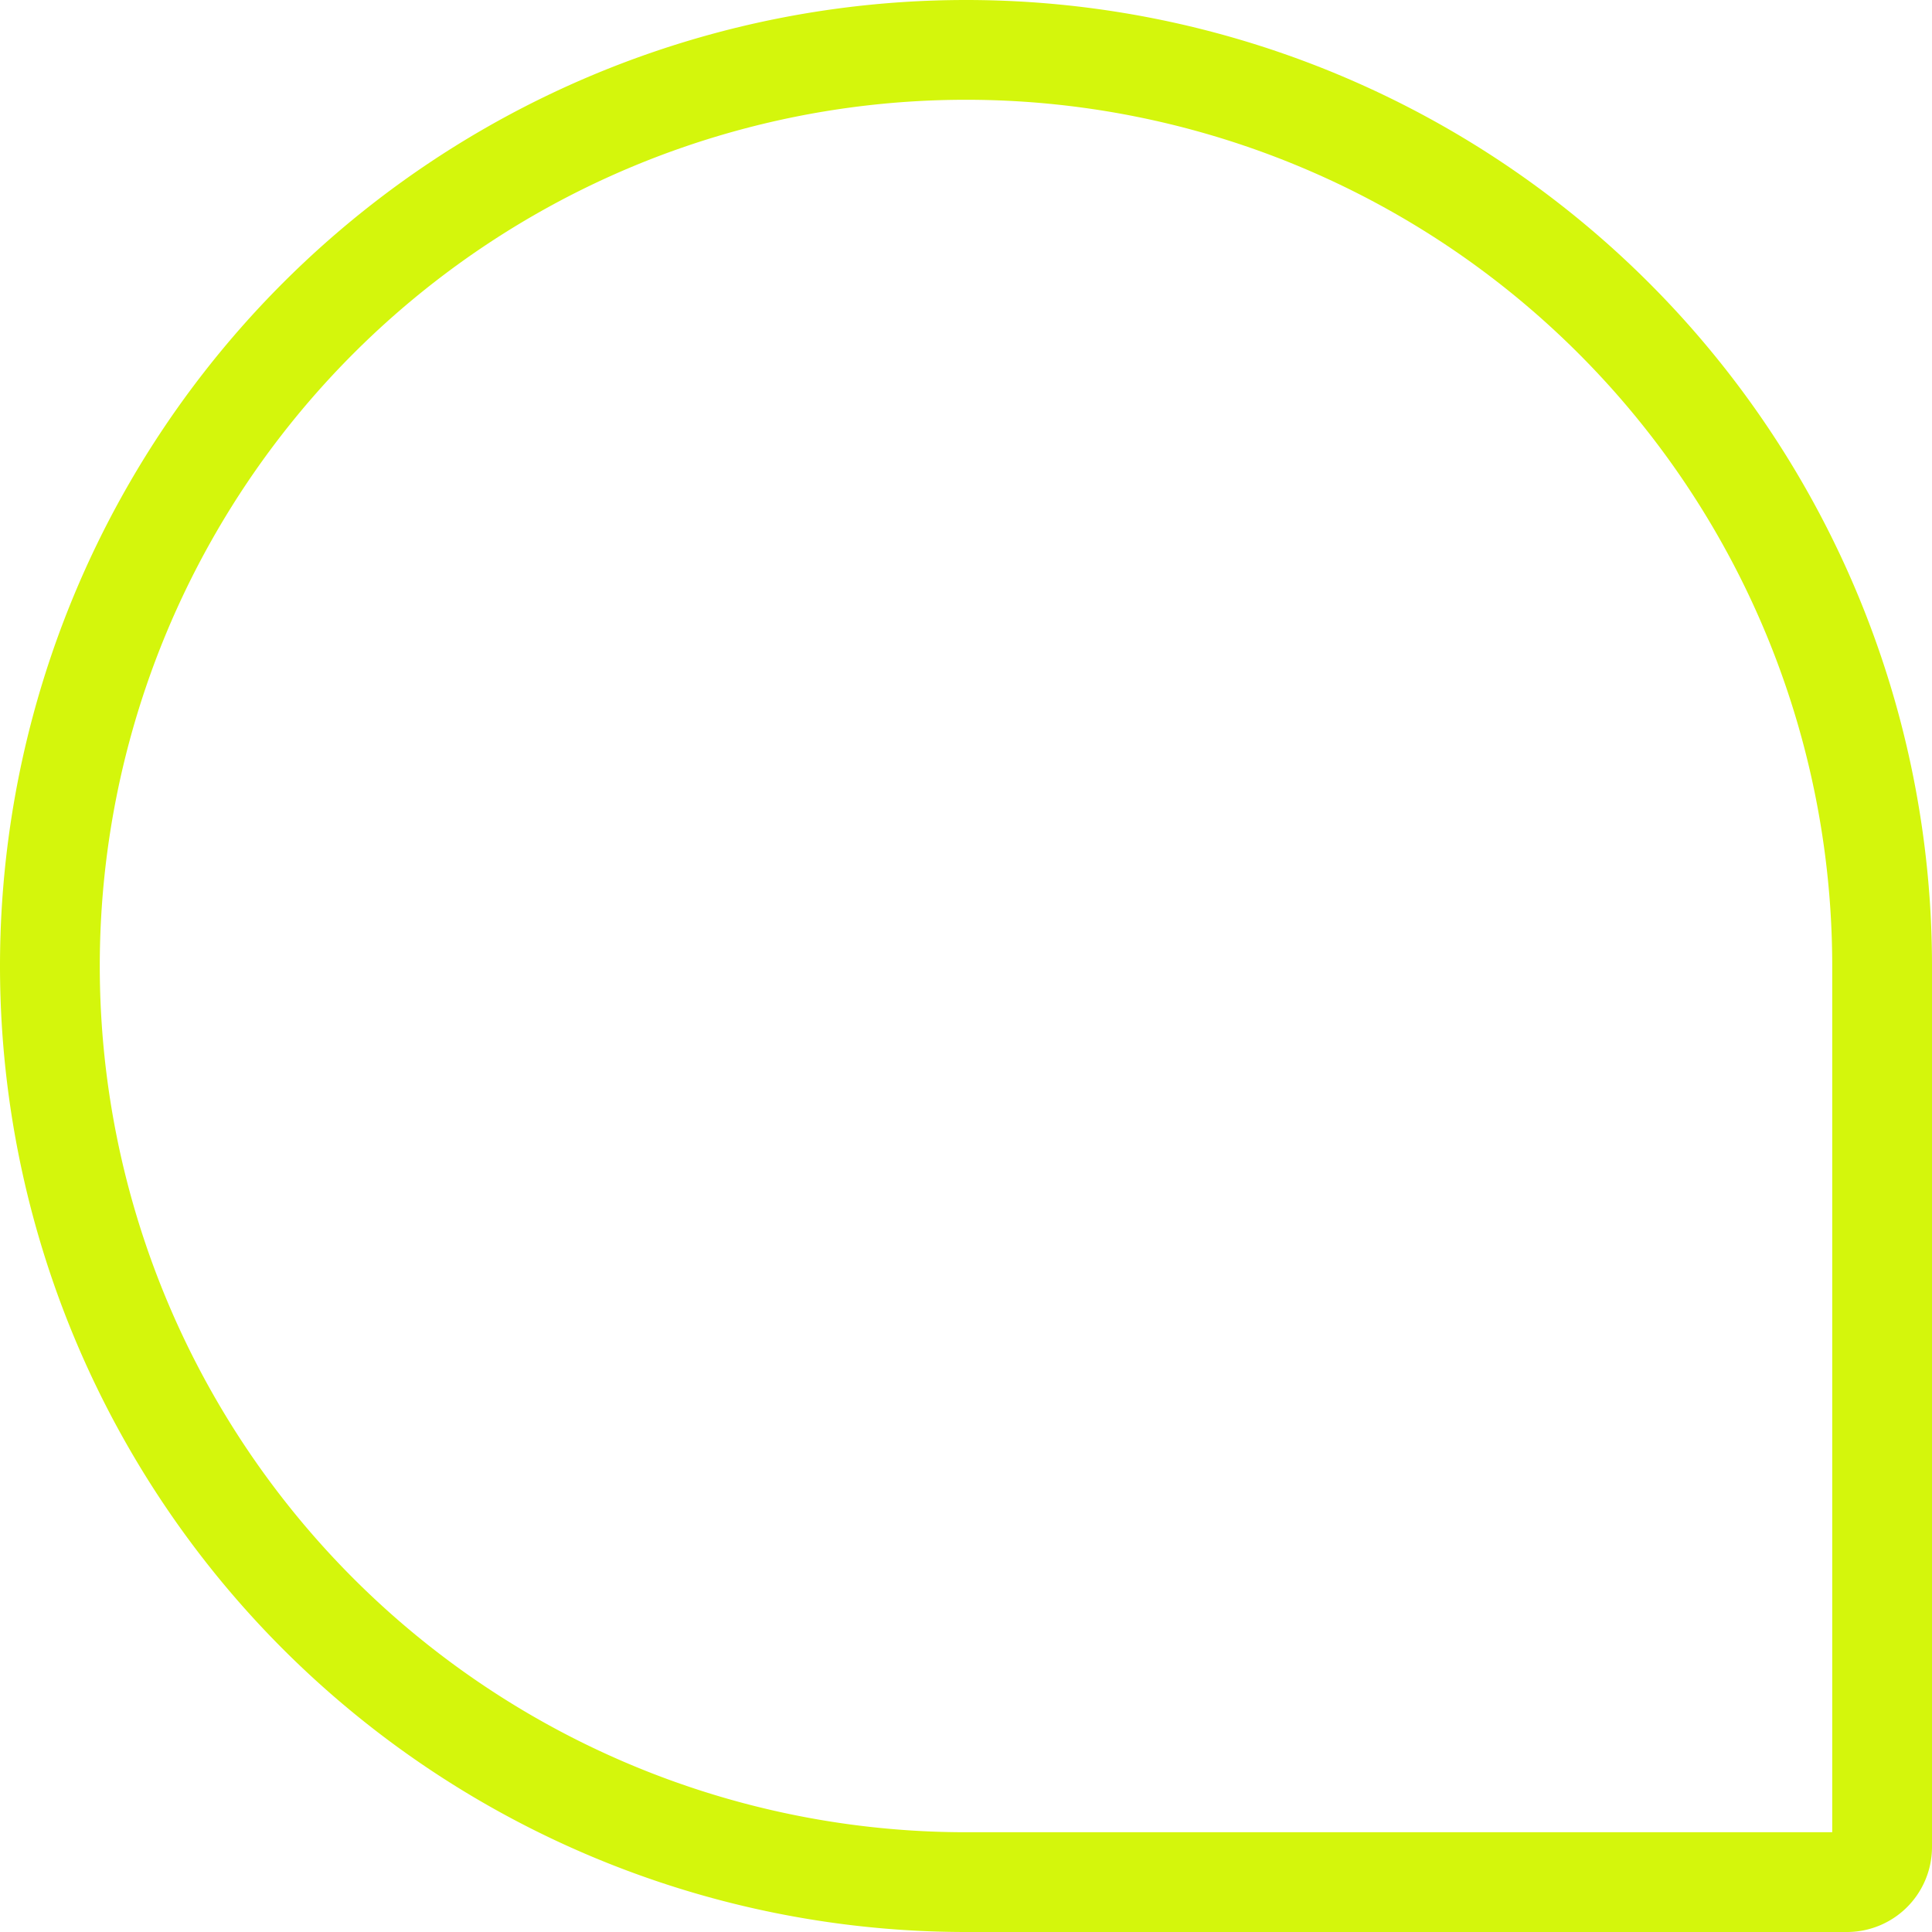 <svg xmlns="http://www.w3.org/2000/svg" width="213" height="213" viewBox="0 0 213 213">
  <g id="Rectangle_39" data-name="Rectangle 39" fill="none" stroke="#d4f60c" stroke-width="11">
    <path d="M106.5,0h0A106.5,106.5,0,0,1,213,106.5V213a0,0,0,0,1,0,0H106.5A106.5,106.5,0,0,1,0,106.5v0A106.5,106.5,0,0,1,106.5,0Z" stroke="none"/>
    <path d="M106.5,5.5h0a101,101,0,0,1,101,101v97.129a3.871,3.871,0,0,1-3.871,3.871H106.5a101,101,0,0,1-101-101v0A101,101,0,0,1,106.5,5.5Z" fill="none"/>
  </g>
</svg>

